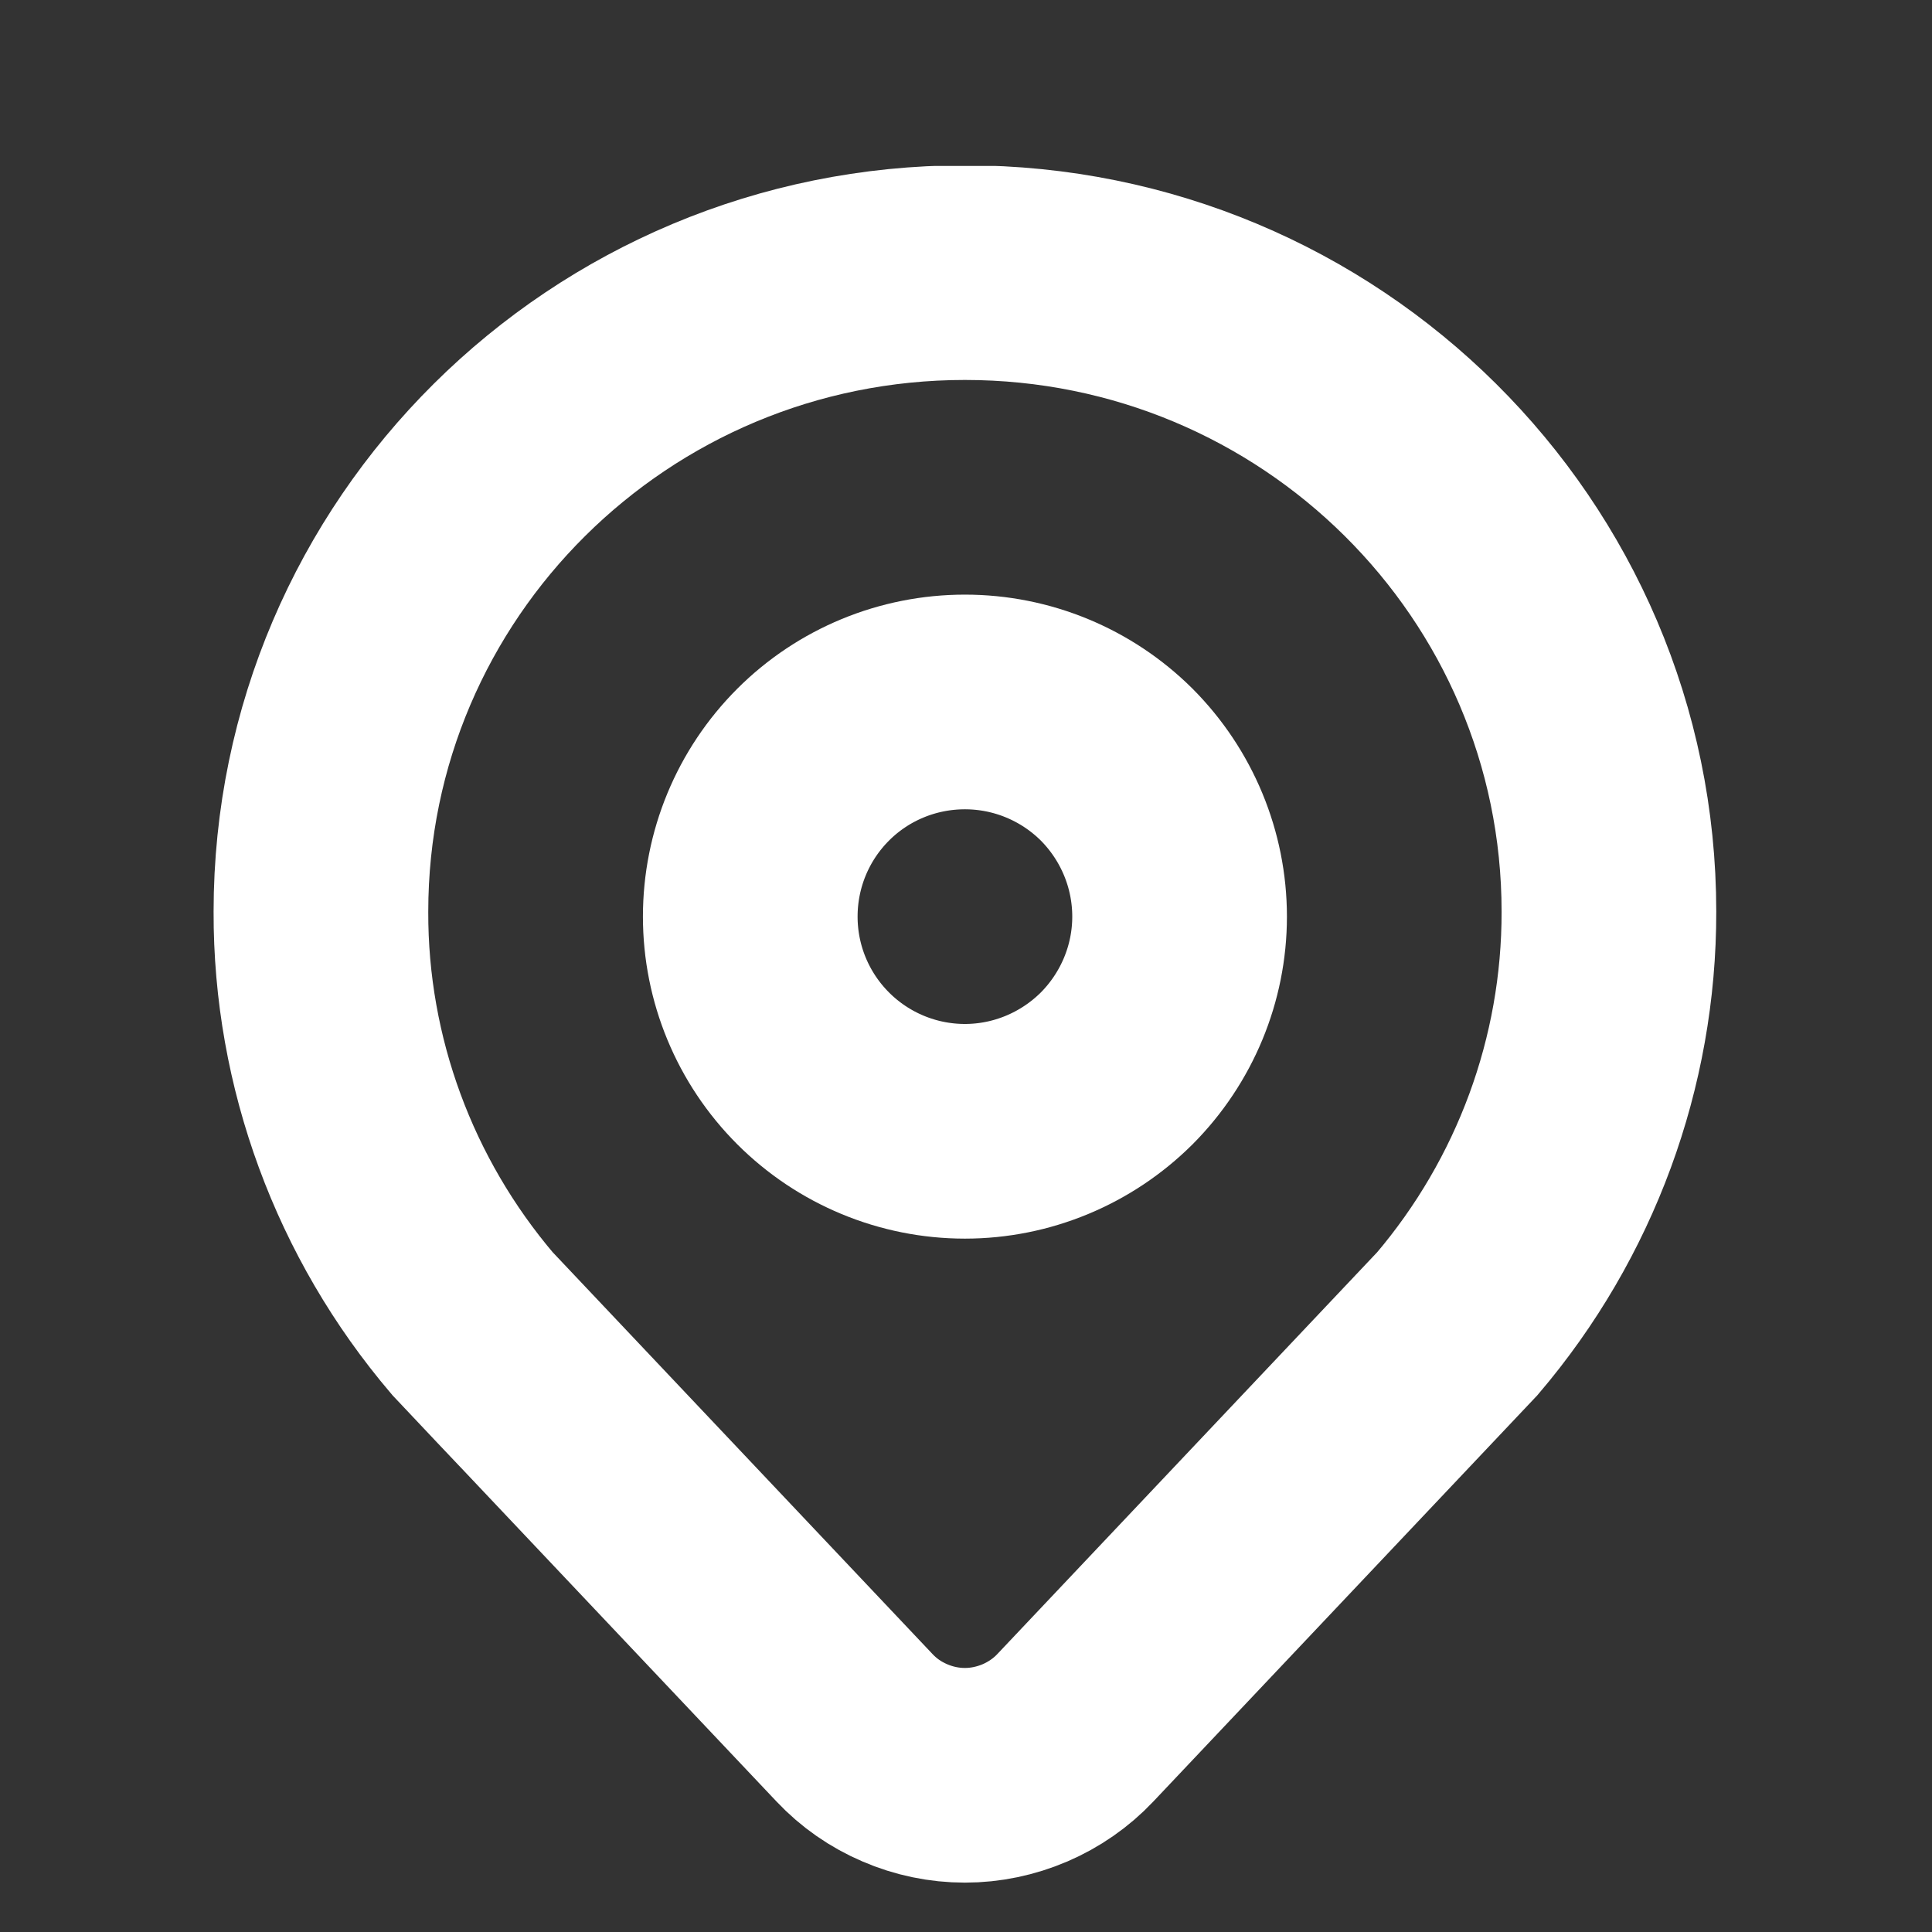 <svg width="9" height="9" viewBox="0 0 9 9" fill="none" xmlns="http://www.w3.org/2000/svg">
<rect x="0" y="0" width="9" height="9" fill="#333333" stroke="none"/>
<g clip-path="url(#clip0_1304_2535)">
<path d="M2.201 6.166C2.896 6.901 3.981 8.049 3.981 8.049C4.047 8.119 4.126 8.174 4.215 8.212C4.303 8.25 4.398 8.27 4.495 8.27C4.591 8.27 4.686 8.25 4.775 8.212C4.863 8.174 4.943 8.119 5.009 8.049L6.789 6.166C7.246 5.629 7.496 4.949 7.495 4.247C7.495 2.603 6.152 1.27 4.495 1.27C2.838 1.27 1.495 2.603 1.495 4.247C1.493 4.949 1.744 5.629 2.201 6.166ZM2.201 6.166C2.321 6.294 2.51 6.493 2.51 6.493" stroke="white"/>
<path d="M4.495 3.27C4.229 3.27 3.975 3.375 3.788 3.562C3.6 3.75 3.495 4.004 3.495 4.27C3.495 4.535 3.6 4.789 3.788 4.977C3.975 5.164 4.229 5.27 4.495 5.27C4.76 5.27 5.014 5.164 5.202 4.977C5.389 4.789 5.495 4.535 5.495 4.27C5.495 4.004 5.389 3.75 5.202 3.562C5.014 3.375 4.76 3.27 4.495 3.27Z" stroke="white"/>
</g>
<defs>
<clipPath id="clip0_1304_2535">
<rect width="8" height="8" fill="white" transform="translate(0.494 0.773)"/>
</clipPath>
</defs>
</svg>
